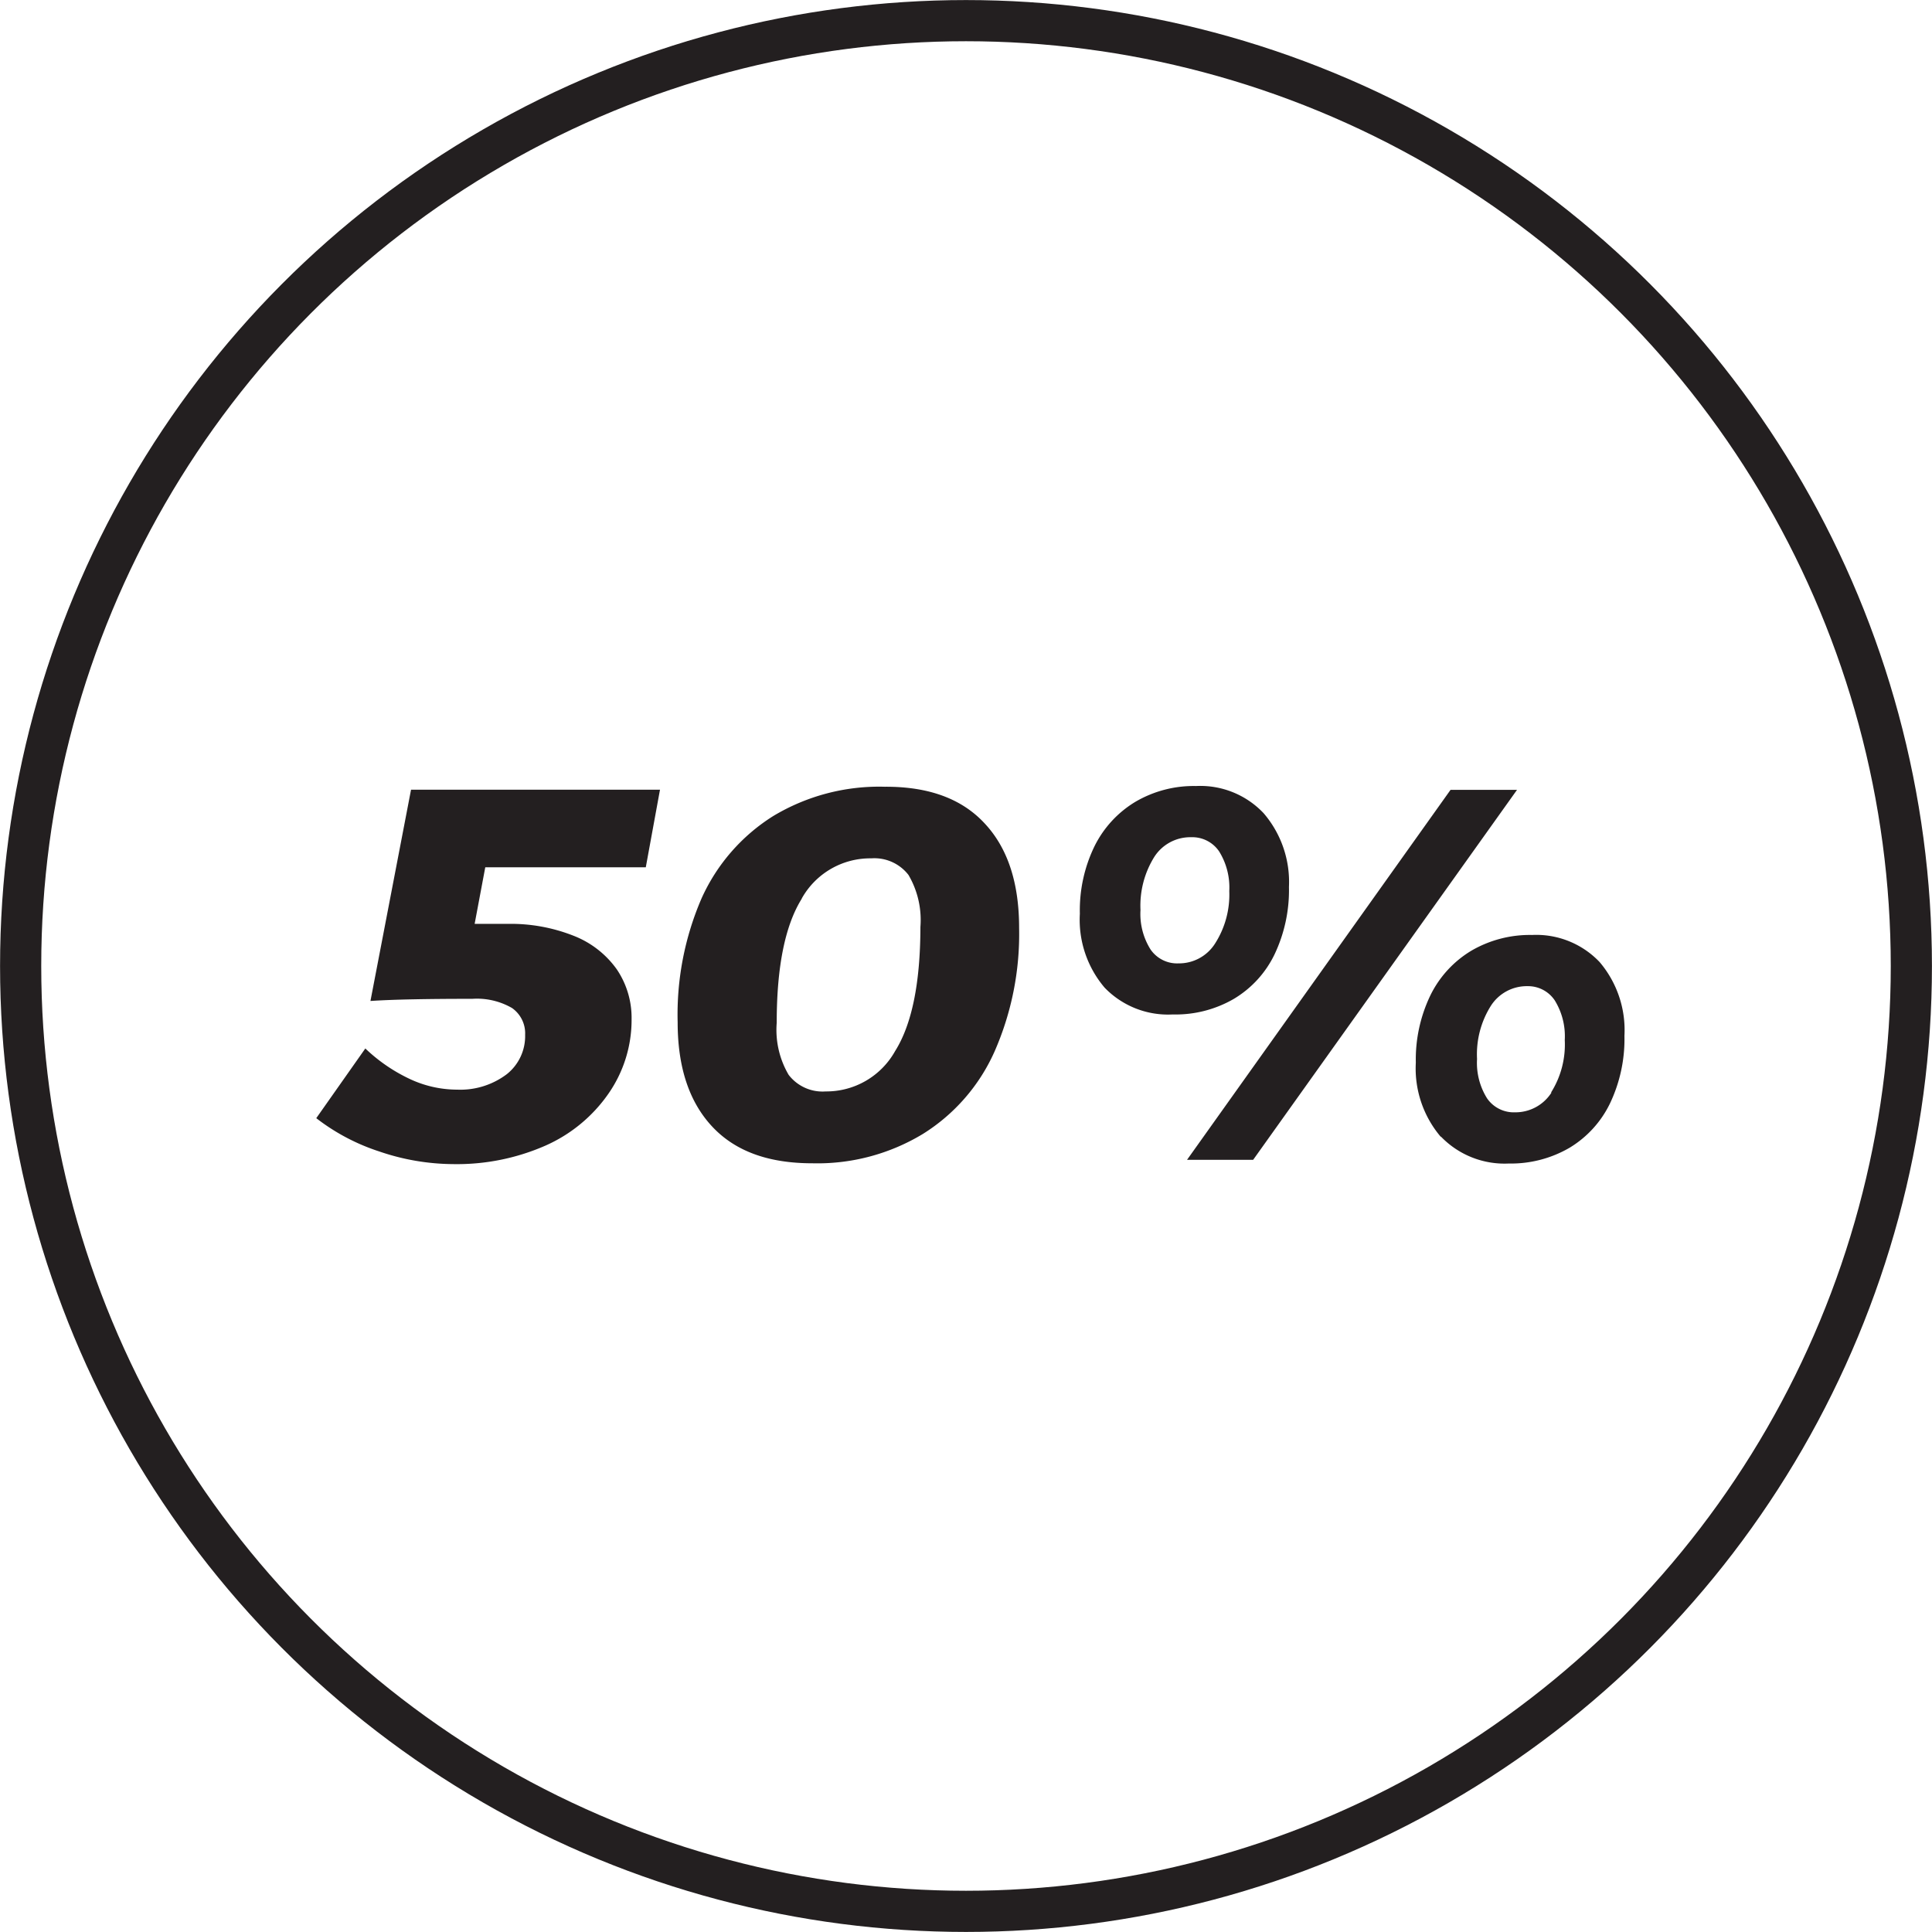 <?xml version="1.0" encoding="UTF-8"?> <svg xmlns="http://www.w3.org/2000/svg" id="Layer_1" data-name="Layer 1" viewBox="0 0 161.88 161.88"><defs><style>.cls-1{fill:none;stroke:#231f20;stroke-miterlimit:10;stroke-width:3.45px;}.cls-2{fill:#231f20;}</style></defs><circle class="cls-1" cx="80.94" cy="80.94" r="79.21"></circle><path class="cls-2" d="M40.66,72.67l-.89,4.74h2.75a14.33,14.33,0,0,1,5.55,1,8,8,0,0,1,3.61,2.81,7.25,7.25,0,0,1,1.24,4.16A10.82,10.82,0,0,1,51,91.61,12.65,12.65,0,0,1,45.68,96,18.46,18.46,0,0,1,38,97.54a19.4,19.4,0,0,1-6.22-1.06,17.37,17.37,0,0,1-5.28-2.79l4.11-5.84a14,14,0,0,0,3.65,2.52,9.37,9.37,0,0,0,4.05.93A6.45,6.45,0,0,0,42.47,90,4.07,4.07,0,0,0,44,86.7a2.59,2.59,0,0,0-1.1-2.24,5.88,5.88,0,0,0-3.32-.77c-3.93,0-6.77.06-8.54.18l3.4-17.7H55.3l-1.19,6.5Z"></path><path class="cls-2" d="M82.51,69q2.88,3.08,2.88,8.74a24.48,24.48,0,0,1-2.06,10.37,15.63,15.63,0,0,1-6,6.9,17.06,17.06,0,0,1-9.27,2.46c-3.66,0-6.45-1-8.39-3.08s-2.89-5-2.89-8.73a24.52,24.52,0,0,1,2-10.38,15.77,15.77,0,0,1,6-6.9,17.22,17.22,0,0,1,9.35-2.46C77.82,65.9,80.6,66.93,82.51,69Zm-15.33,6.3q-2.1,3.36-2.1,10.4a7.43,7.43,0,0,0,1,4.36,3.58,3.58,0,0,0,3.1,1.39A6.6,6.6,0,0,0,75,88.07q2.11-3.36,2.12-10.4a7.46,7.46,0,0,0-1-4.36A3.61,3.61,0,0,0,73,71.92,6.57,6.57,0,0,0,67.18,75.28Z"></path><path class="cls-2" d="M92.56,82.76a8.77,8.77,0,0,1-2.08-6.2,12.27,12.27,0,0,1,1.22-5.64,9,9,0,0,1,3.42-3.73,9.66,9.66,0,0,1,5.09-1.33,7.3,7.3,0,0,1,5.67,2.28A8.84,8.84,0,0,1,108,74.31a12.53,12.53,0,0,1-1.2,5.64,8.77,8.77,0,0,1-3.41,3.74A9.73,9.73,0,0,1,98.26,85,7.38,7.38,0,0,1,92.56,82.76Zm9.24-3.69A7.6,7.6,0,0,0,103,74.66a5.72,5.72,0,0,0-.85-3.32,2.71,2.71,0,0,0-2.34-1.19,3.58,3.58,0,0,0-3.1,1.66,7.73,7.73,0,0,0-1.15,4.44,5.59,5.59,0,0,0,.84,3.3,2.7,2.7,0,0,0,2.35,1.17A3.57,3.57,0,0,0,101.8,79.07ZM105,97.18H99.46l22.08-31h5.57Zm15.71-1.94a8.84,8.84,0,0,1-2.08-6.2,12.4,12.4,0,0,1,1.22-5.64,8.94,8.94,0,0,1,3.43-3.74,9.73,9.73,0,0,1,5.09-1.32,7.32,7.32,0,0,1,5.66,2.27,8.8,8.8,0,0,1,2.08,6.18,12.53,12.53,0,0,1-1.2,5.64,8.81,8.81,0,0,1-3.4,3.74,9.75,9.75,0,0,1-5.09,1.32A7.4,7.4,0,0,1,120.74,95.24Zm9.25-3.7a7.54,7.54,0,0,0,1.15-4.4,5.72,5.72,0,0,0-.84-3.32A2.69,2.69,0,0,0,128,82.63a3.57,3.57,0,0,0-3.09,1.66,7.61,7.61,0,0,0-1.15,4.44,5.59,5.59,0,0,0,.84,3.3,2.72,2.72,0,0,0,2.34,1.17A3.58,3.58,0,0,0,130,91.54Z"></path></svg> 